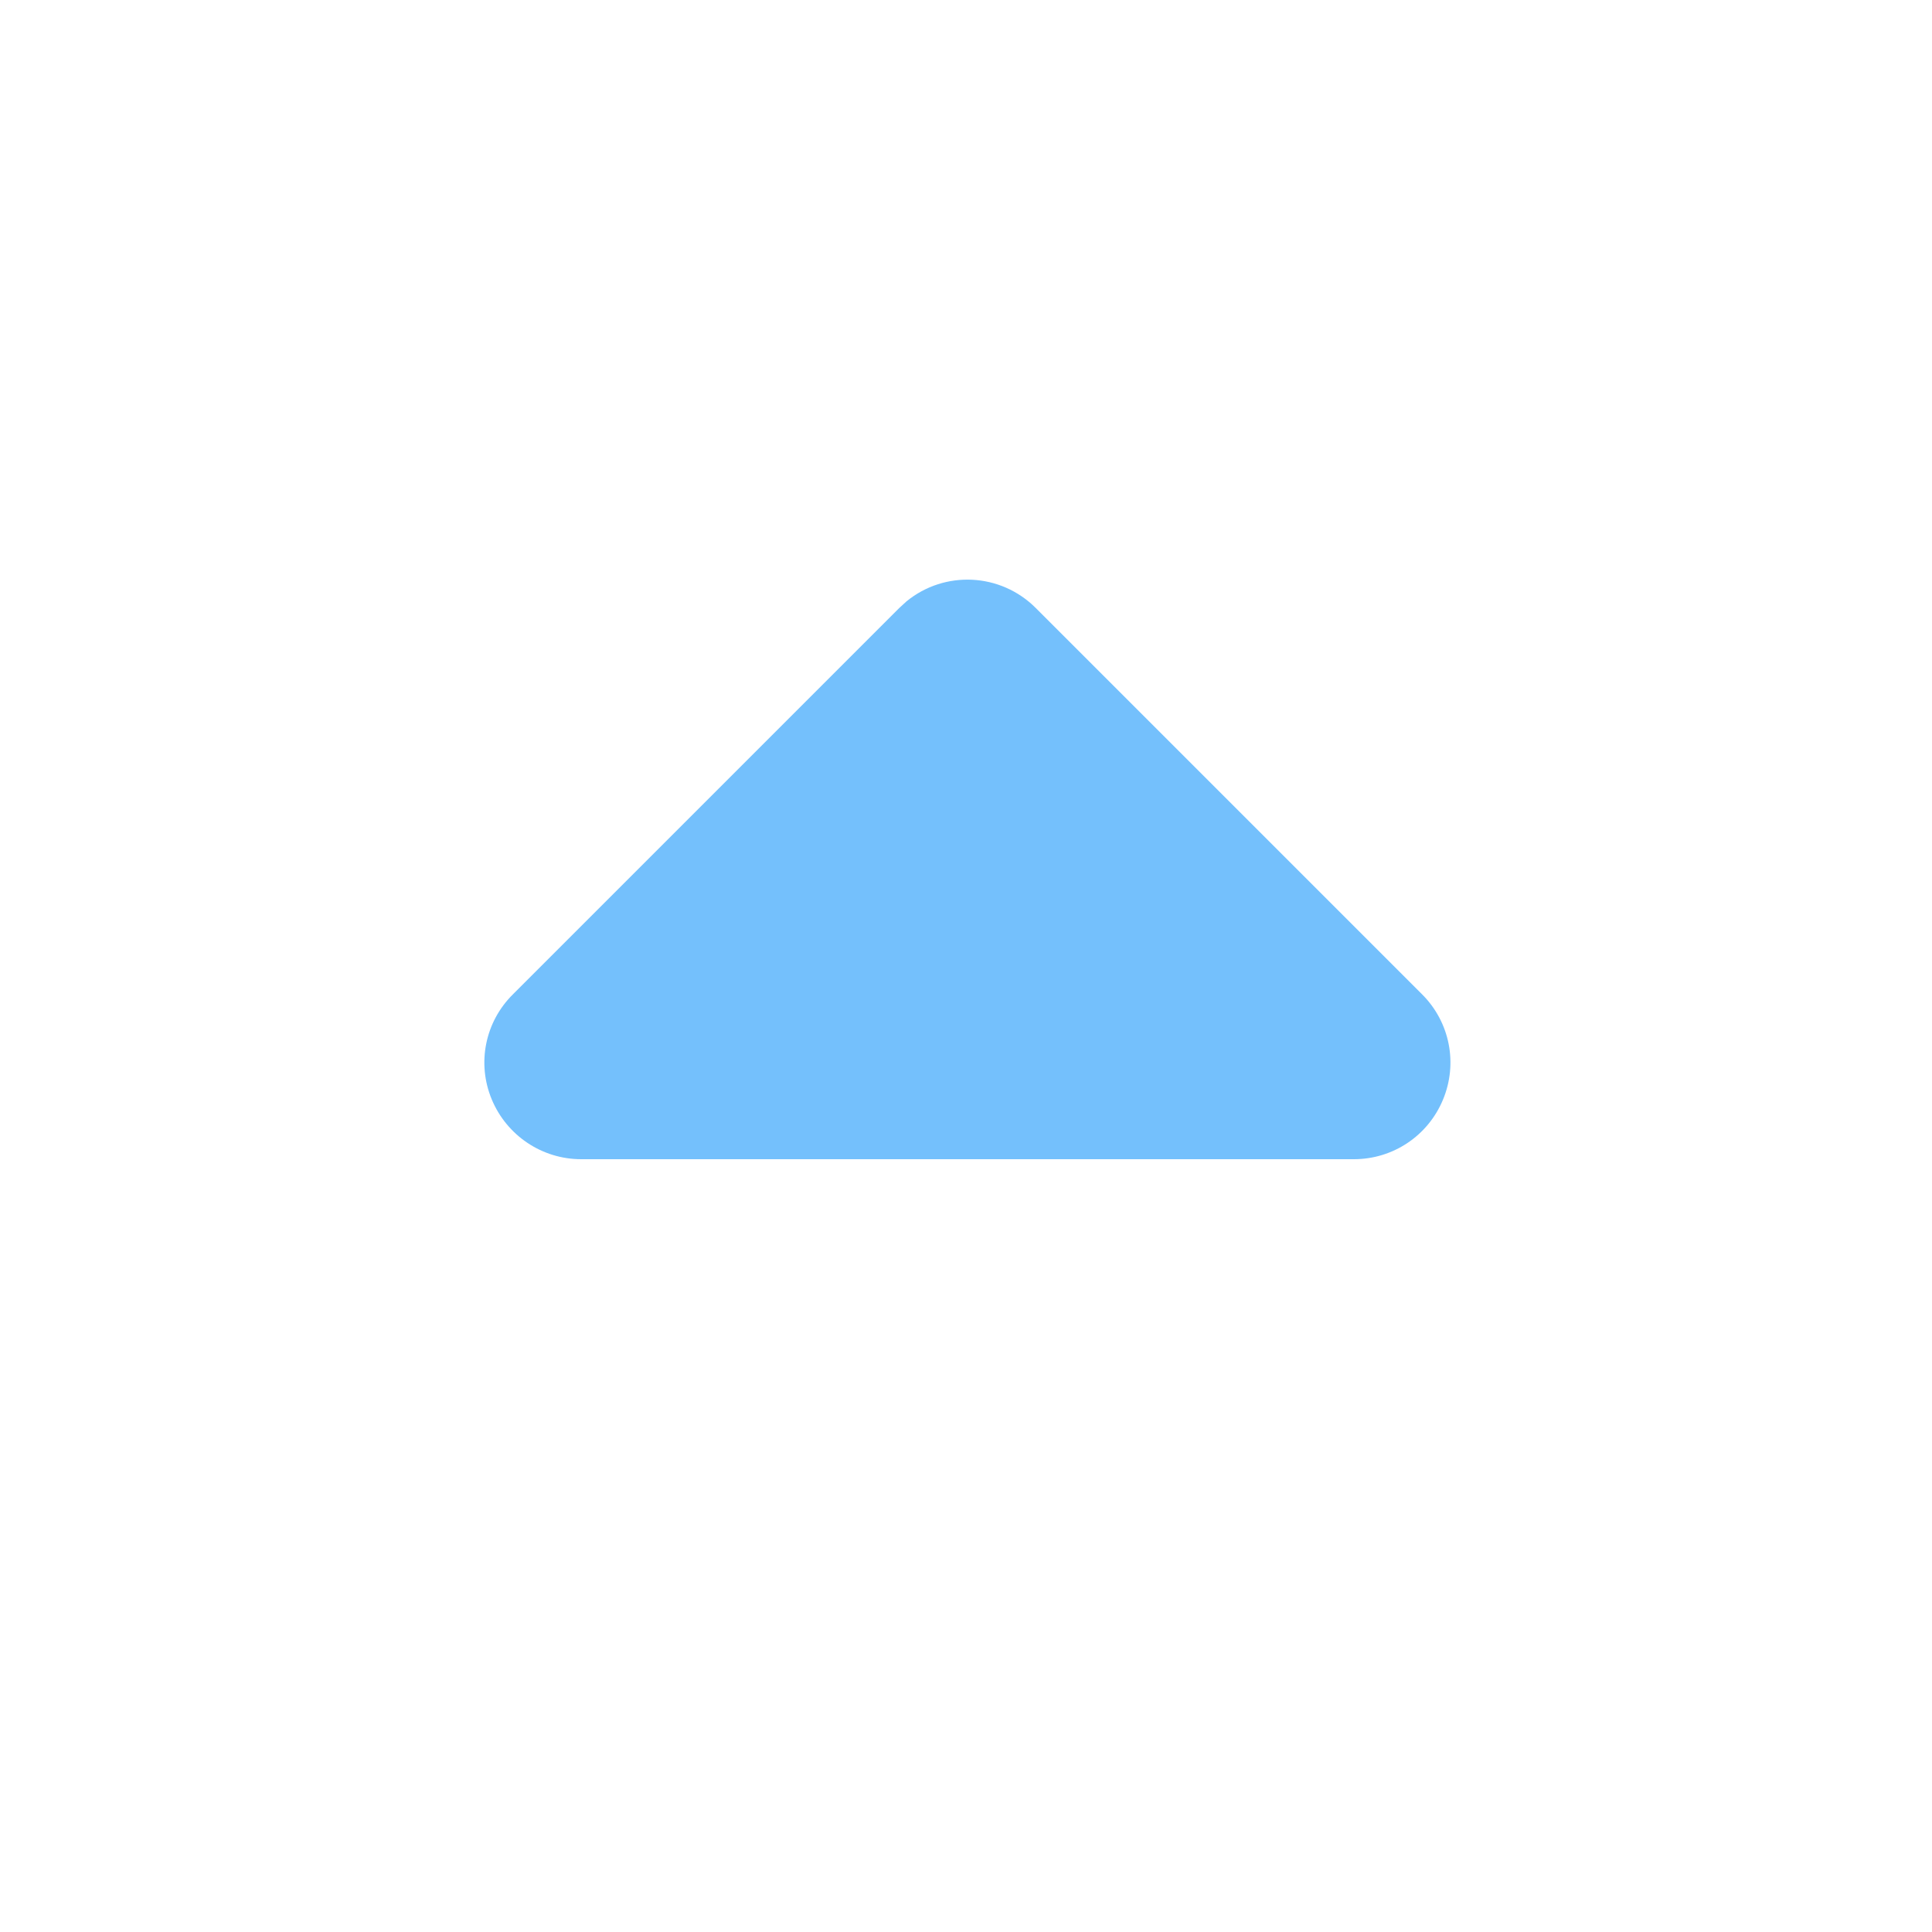 <svg xmlns="http://www.w3.org/2000/svg" viewBox="0 0 640 640"><!--!Font Awesome Free v7.1.0 by @fontawesome - https://fontawesome.com License - https://fontawesome.com/license/free Copyright 2025 Fonticons, Inc.--><path fill="#74C0FC" d="M300.3 199.2C312.9 188.9 331.4 189.7 343.1 201.4L471.1 329.4C480.3 338.6 483 352.3 478 364.3C473 376.3 461.4 384 448.5 384L192.5 384C179.6 384 167.9 376.2 162.9 364.2C157.9 352.2 160.7 338.5 169.9 329.4L297.9 201.4L300.3 199.2z"/></svg>